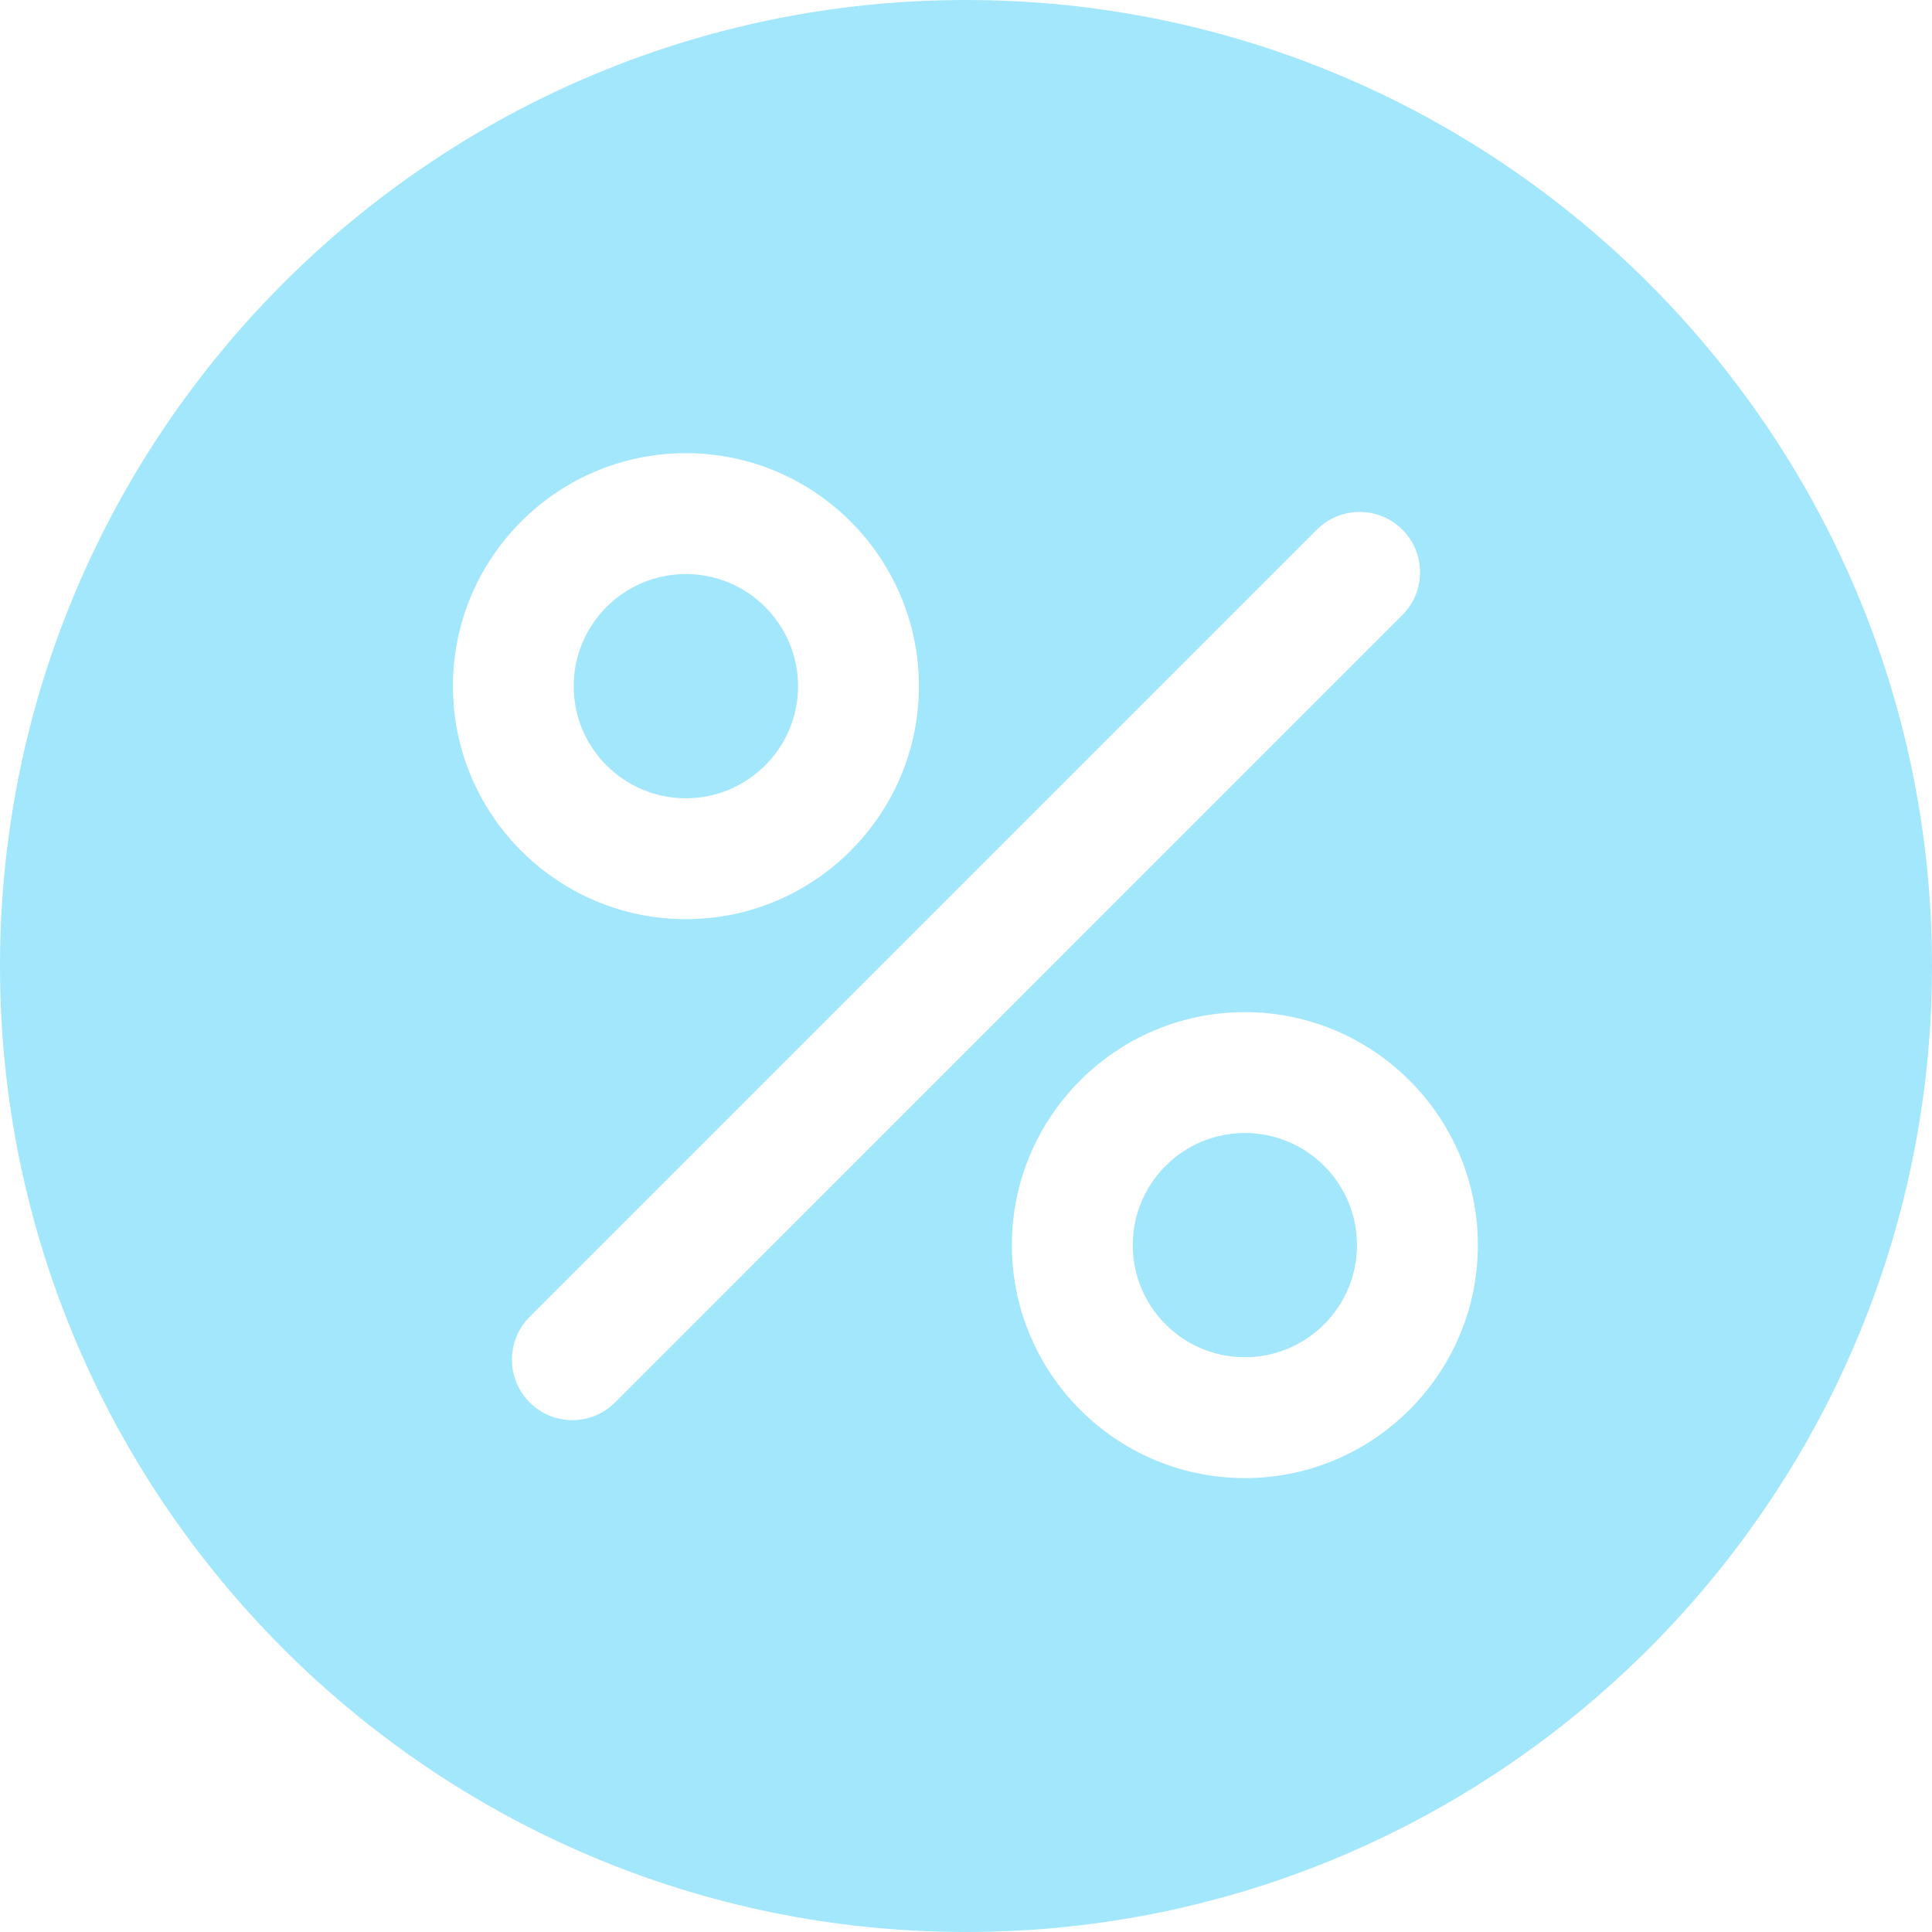 <?xml version="1.0" encoding="UTF-8"?>
<svg width="16px" height="16px" viewBox="0 0 16 16" version="1.1" xmlns="http://www.w3.org/2000/svg" xmlns:xlink="http://www.w3.org/1999/xlink">
    <title>percentage</title>
    <g id="Desktop" stroke="none" stroke-width="1" fill="none" fill-rule="evenodd">
        <g id="-Slot-review-page-v3_2" transform="translate(-471, -412)" fill="#A3E7FD" fill-rule="nonzero">
            <g id="Group-4" transform="translate(471, 252)">
                <g id="Group-16" transform="translate(0, 43)">
                    <g id="percentage" transform="translate(0, 117)">
                        <path d="M10.309,9.383 C9.797,9.383 9.381,9.799 9.381,10.311 C9.381,10.824 9.797,11.24 10.309,11.24 C10.822,11.24 11.238,10.824 11.238,10.311 C11.238,9.799 10.822,9.383 10.309,9.383 Z" id="Path"></path>
                        <path d="M5.68,4.754 C5.168,4.754 4.751,5.17 4.751,5.683 C4.751,6.195 5.168,6.611 5.68,6.611 C6.192,6.611 6.609,6.195 6.609,5.683 C6.609,5.17 6.192,4.754 5.68,4.754 Z" id="Path"></path>
                        <path d="M8,0 C3.589,0 0,3.589 0,8 C0,12.411 3.589,16 8,16 C12.411,16 16,12.411 16,8 C16,3.589 12.411,0 8,0 Z M5.68,3.753 C6.744,3.753 7.61,4.618 7.61,5.683 C7.61,6.746 6.744,7.612 5.68,7.612 C4.616,7.612 3.751,6.746 3.751,5.683 C3.751,4.618 4.616,3.753 5.68,3.753 Z M5.094,11.614 C4.996,11.712 4.868,11.761 4.74,11.761 C4.612,11.761 4.484,11.712 4.386,11.614 C4.191,11.419 4.191,11.102 4.386,10.906 L10.906,4.386 C11.102,4.191 11.418,4.191 11.614,4.386 C11.809,4.581 11.809,4.898 11.614,5.093 L5.094,11.614 Z M10.309,12.241 C9.245,12.241 8.38,11.375 8.38,10.311 C8.38,9.248 9.245,8.382 10.309,8.382 C11.373,8.382 12.239,9.248 12.239,10.311 C12.239,11.375 11.373,12.241 10.309,12.241 Z" id="Shape"></path>
                    </g>
                </g>
            </g>
        </g>
    </g>
</svg>